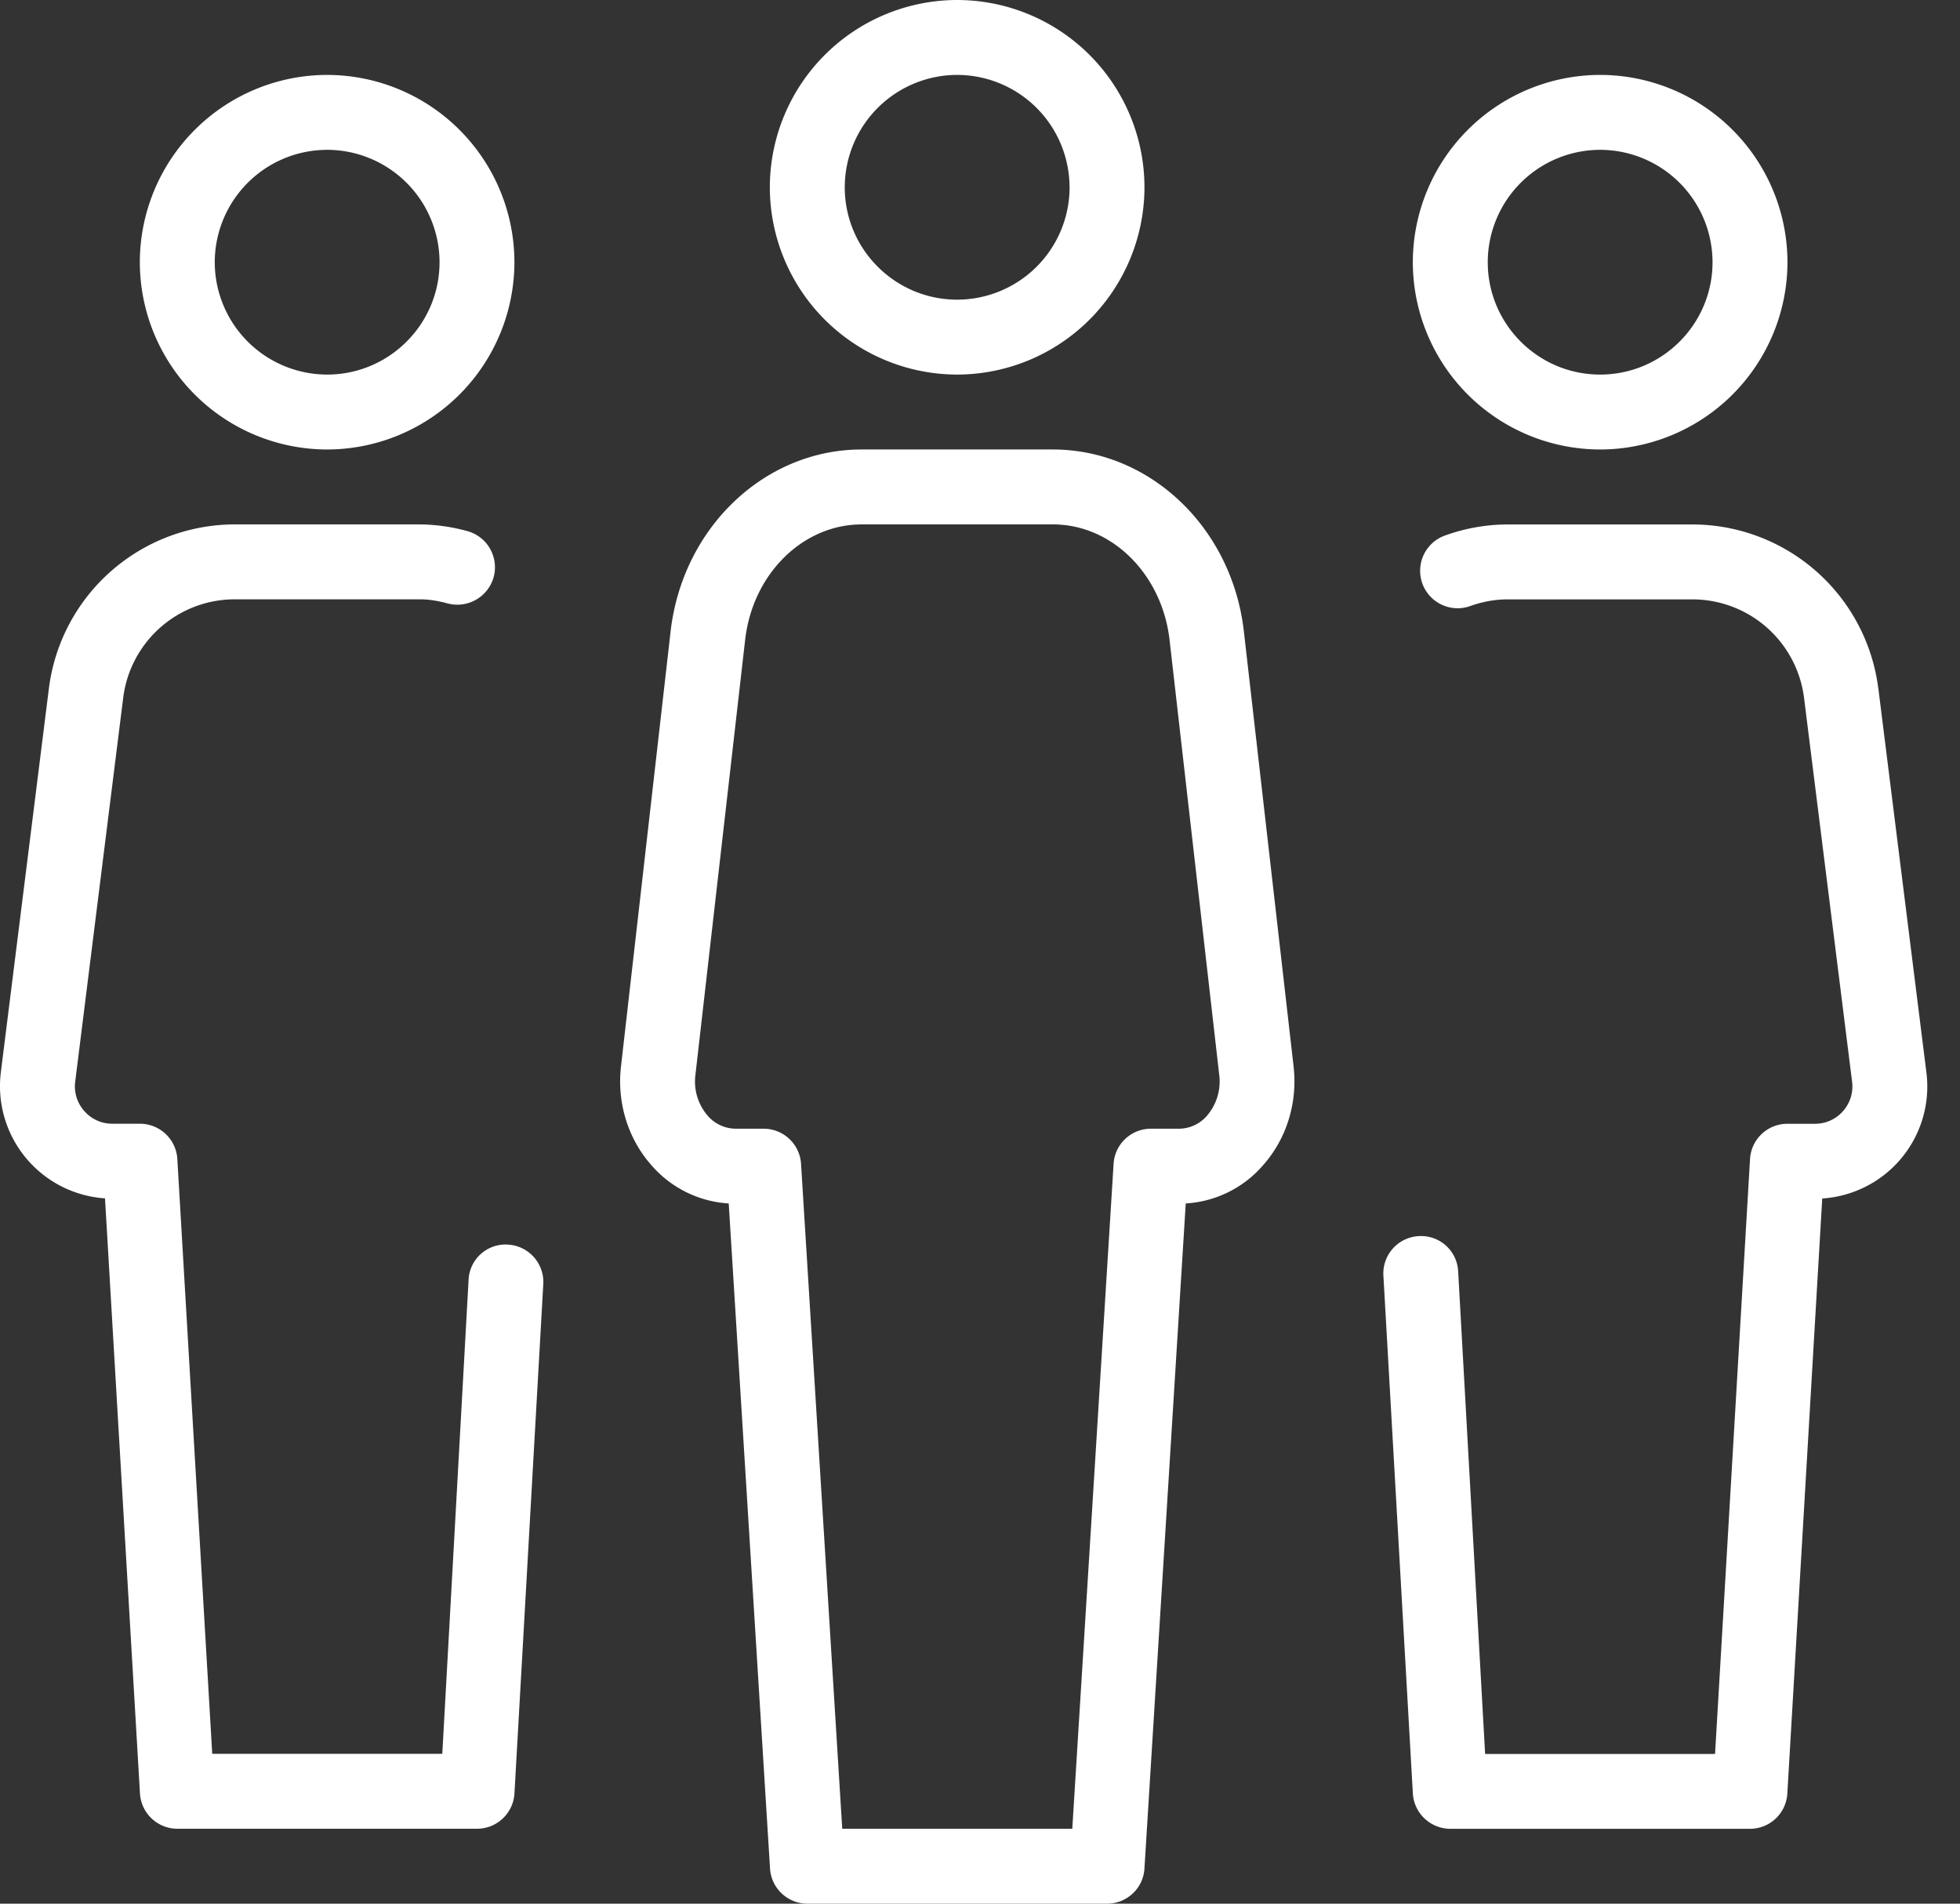 <svg xmlns="http://www.w3.org/2000/svg" width="35" height="34" fill="none" viewBox="0 0 35 34">
  <rect x="0" y="0" width="35" height="34" fill="#333333" stroke="none"/>
  <path fill="#fff" fill-rule="evenodd" d="M20.437 3.345a3.35 3.35 0 01-3.345 3.345 3.35 3.35 0 01-3.345-3.345A3.35 3.35 0 0117.092 0a3.349 3.349 0 013.345 3.345zm-1.338 0a2.01 2.01 0 00-2.007-2.007 2.01 2.01 0 00-2.007 2.007c0 1.106.9 2.007 2.007 2.007A2.01 2.01 0 0019.1 3.345zM31.919 4.683a3.35 3.35 0 01-3.345 3.345 3.35 3.35 0 01-3.345-3.345 3.35 3.35 0 013.345-3.345 3.349 3.349 0 013.345 3.345zm-1.338 0a2.01 2.01 0 00-2.007-2.007 2.01 2.01 0 00-2.007 2.007c0 1.106.9 2.007 2.007 2.007 1.107 0 2.007-.9 2.007-2.007z" clip-rule="evenodd"/>
  <path fill="#fff" d="M33.542 12.297l.858 6.856a2.004 2.004 0 01-1.86 2.252l-.624 10.638a.668.668 0 01-.667.62h-5.352a.672.672 0 01-.667-.622l-.526-9.249a.668.668 0 01.62-.714.663.663 0 01.714.62l.482 8.628h4.106l.625-10.634a.668.668 0 01.667-.621h.491a.66.66 0 00.502-.226.663.663 0 00.162-.526l-.858-6.856a2.01 2.01 0 00-1.99-1.758H26.92c-.22 0-.444.04-.668.12a.668.668 0 11-.447-1.261 3.313 3.313 0 011.115-.197h3.303a3.348 3.348 0 013.318 2.93zM9.083 22.23a.66.66 0 00-.715.62l-.47 8.474H3.79L3.166 20.69a.67.67 0 00-.669-.62h-.49a.66.66 0 01-.502-.227.66.66 0 01-.162-.525l.857-6.856a2.008 2.008 0 011.991-1.758h3.304c.15 0 .309.022.504.075a.674.674 0 00.818-.478.67.67 0 00-.478-.817 3.292 3.292 0 00-.846-.118H4.191a3.349 3.349 0 00-3.318 2.93l-.858 6.856a2.009 2.009 0 001.86 2.251L2.5 32.041a.67.67 0 00.666.621h5.352a.67.67 0 00.668-.62l.515-9.097a.669.669 0 00-.618-.715z"/>
  <path fill="#fff" fill-rule="evenodd" d="M9.186 4.683a3.35 3.35 0 01-3.344 3.345 3.35 3.35 0 01-3.345-3.345 3.35 3.35 0 013.345-3.345 3.349 3.349 0 013.344 3.345zm-1.337 0a2.01 2.01 0 00-2.007-2.007 2.01 2.01 0 00-2.007 2.007A2.01 2.01 0 005.842 6.69c1.107 0 2.007-.9 2.007-2.007zM23.1 19.049l-.888-7.771c-.21-1.853-1.677-3.25-3.411-3.25h-3.416c-1.732 0-3.198 1.397-3.41 3.25l-.886 7.77c-.074.65.127 1.297.55 1.77a1.98 1.98 0 001.374.676l.738 11.886c.026.35.317.62.666.62h5.352c.35 0 .643-.27.667-.62l.738-11.886a1.977 1.977 0 001.374-.675c.426-.475.625-1.12.552-1.77zm-1.547.879a.667.667 0 01-.49.231h-.51c-.35 0-.642.27-.667.62l-.738 11.883H15.04l-.736-11.883a.67.67 0 00-.668-.62h-.508a.669.669 0 01-.49-.231.935.935 0 01-.22-.728l.888-7.771c.133-1.176 1.029-2.063 2.082-2.063h3.415c1.052 0 1.947.887 2.082 2.063l.887 7.77a.935.935 0 01-.22.729z" clip-rule="evenodd"/>
</svg>
